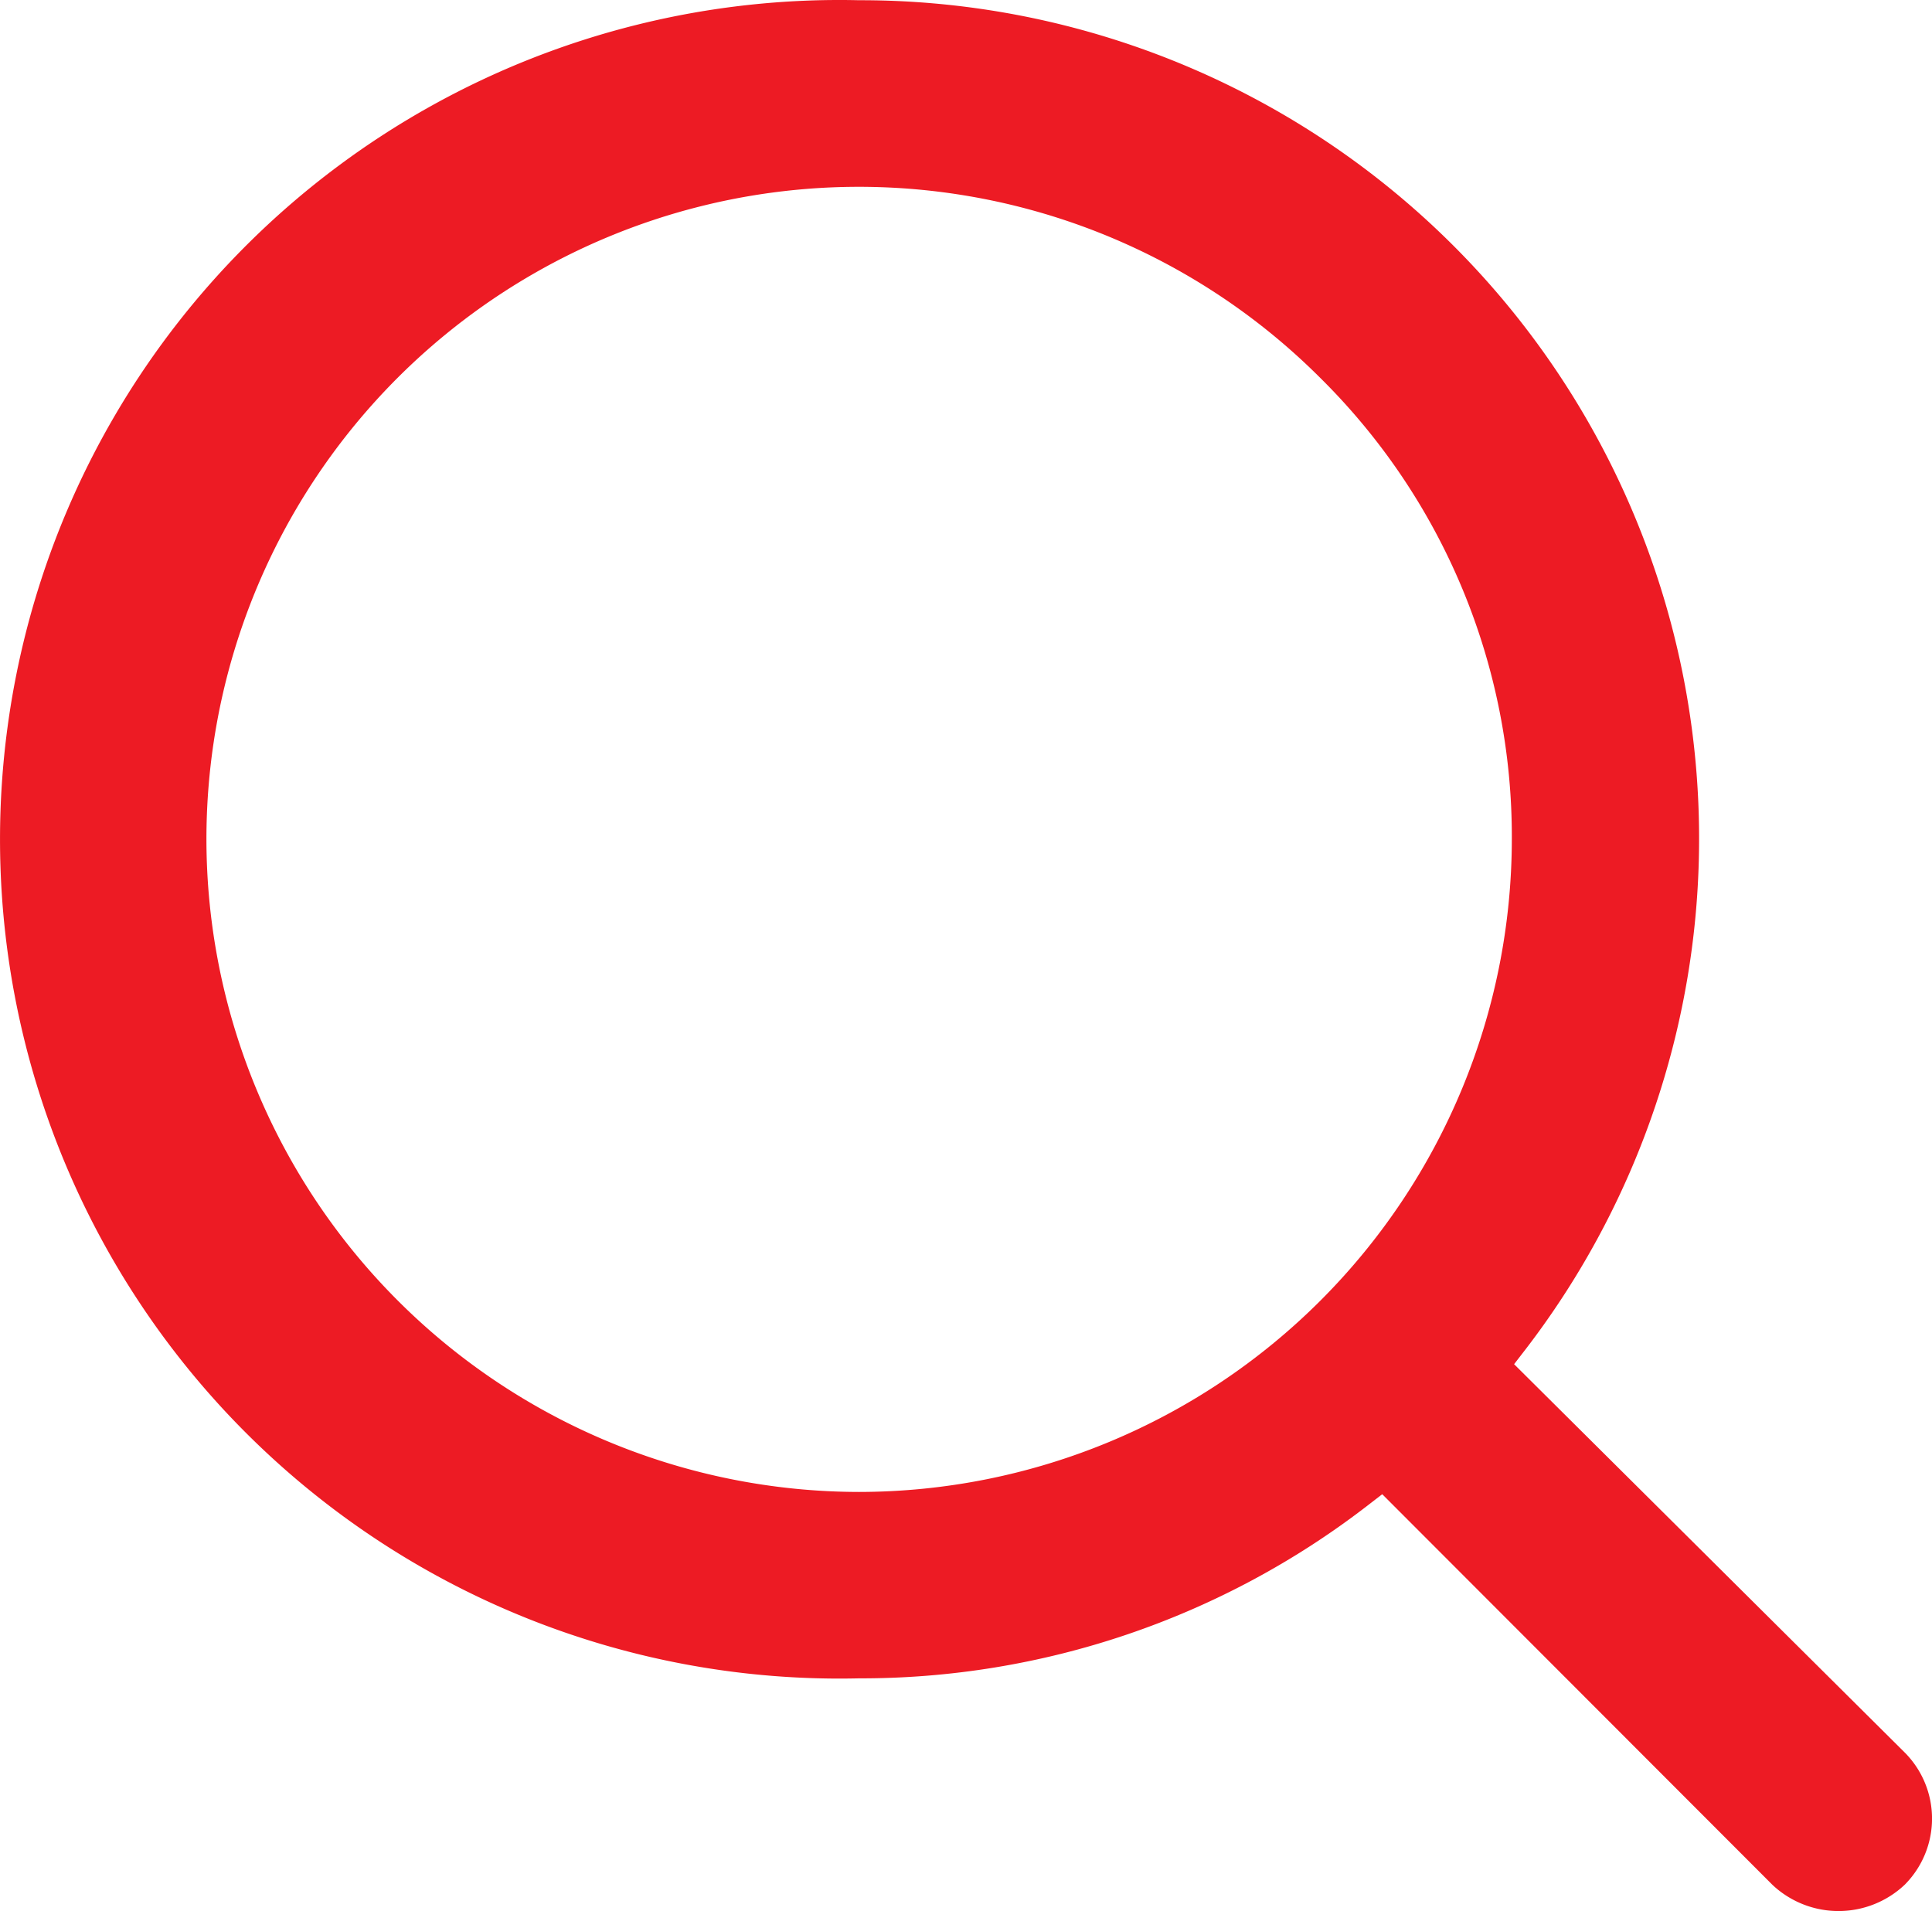 <?xml version="1.0" encoding="UTF-8" standalone="no"?>
<svg xmlns:inkscape="http://www.inkscape.org/namespaces/inkscape" xmlns:sodipodi="http://sodipodi.sourceforge.net/DTD/sodipodi-0.dtd" xmlns="http://www.w3.org/2000/svg" xmlns:svg="http://www.w3.org/2000/svg" viewBox="0 0 42.491 42.033" version="1.1" id="svg10" sodipodi:docname="3ce352eedebcc3c6e5ca8a2e7b828b79.svg" width="42.491" height="42.033">
  <sodipodi:namedview id="namedview12" pagecolor="#ffffff" bordercolor="#666666" borderopacity="1.0" inkscape:pageshadow="2" inkscape:pageopacity="0.0" inkscape:pagecheckerboard="0"/>
  <defs id="defs4">
    <style id="style2">.cls-1{fill:#ed1b24;}</style>
  </defs>
  <g id="Layer_2" data-name="Layer 2" transform="translate(0.45,0.005)">
    <g id="Layer_1-2" data-name="Layer 1">
      <path class="cls-1" d="M 41.44,38.54 32.85,30 33.12,29.65 A 18.44,18.44 0 0 0 18.44,0 a 18.46,18.46 0 1 0 0,36.91 18.23,18.23 0 0 0 11.16,-3.78 l 0.35,-0.27 8.58,8.59 a 2.12,2.12 0 0 0 2.91,0 2.06,2.06 0 0 0 0,-2.91 z M 32.8,18.45 A 14.37,14.37 0 0 1 18.44,32.81 14.37,14.37 0 0 1 4.09,18.45 14.35,14.35 0 0 1 28.59,8.31 14.18,14.18 0 0 1 32.8,18.45 Z" id="path6"/>
    </g>
  </g>
</svg>
